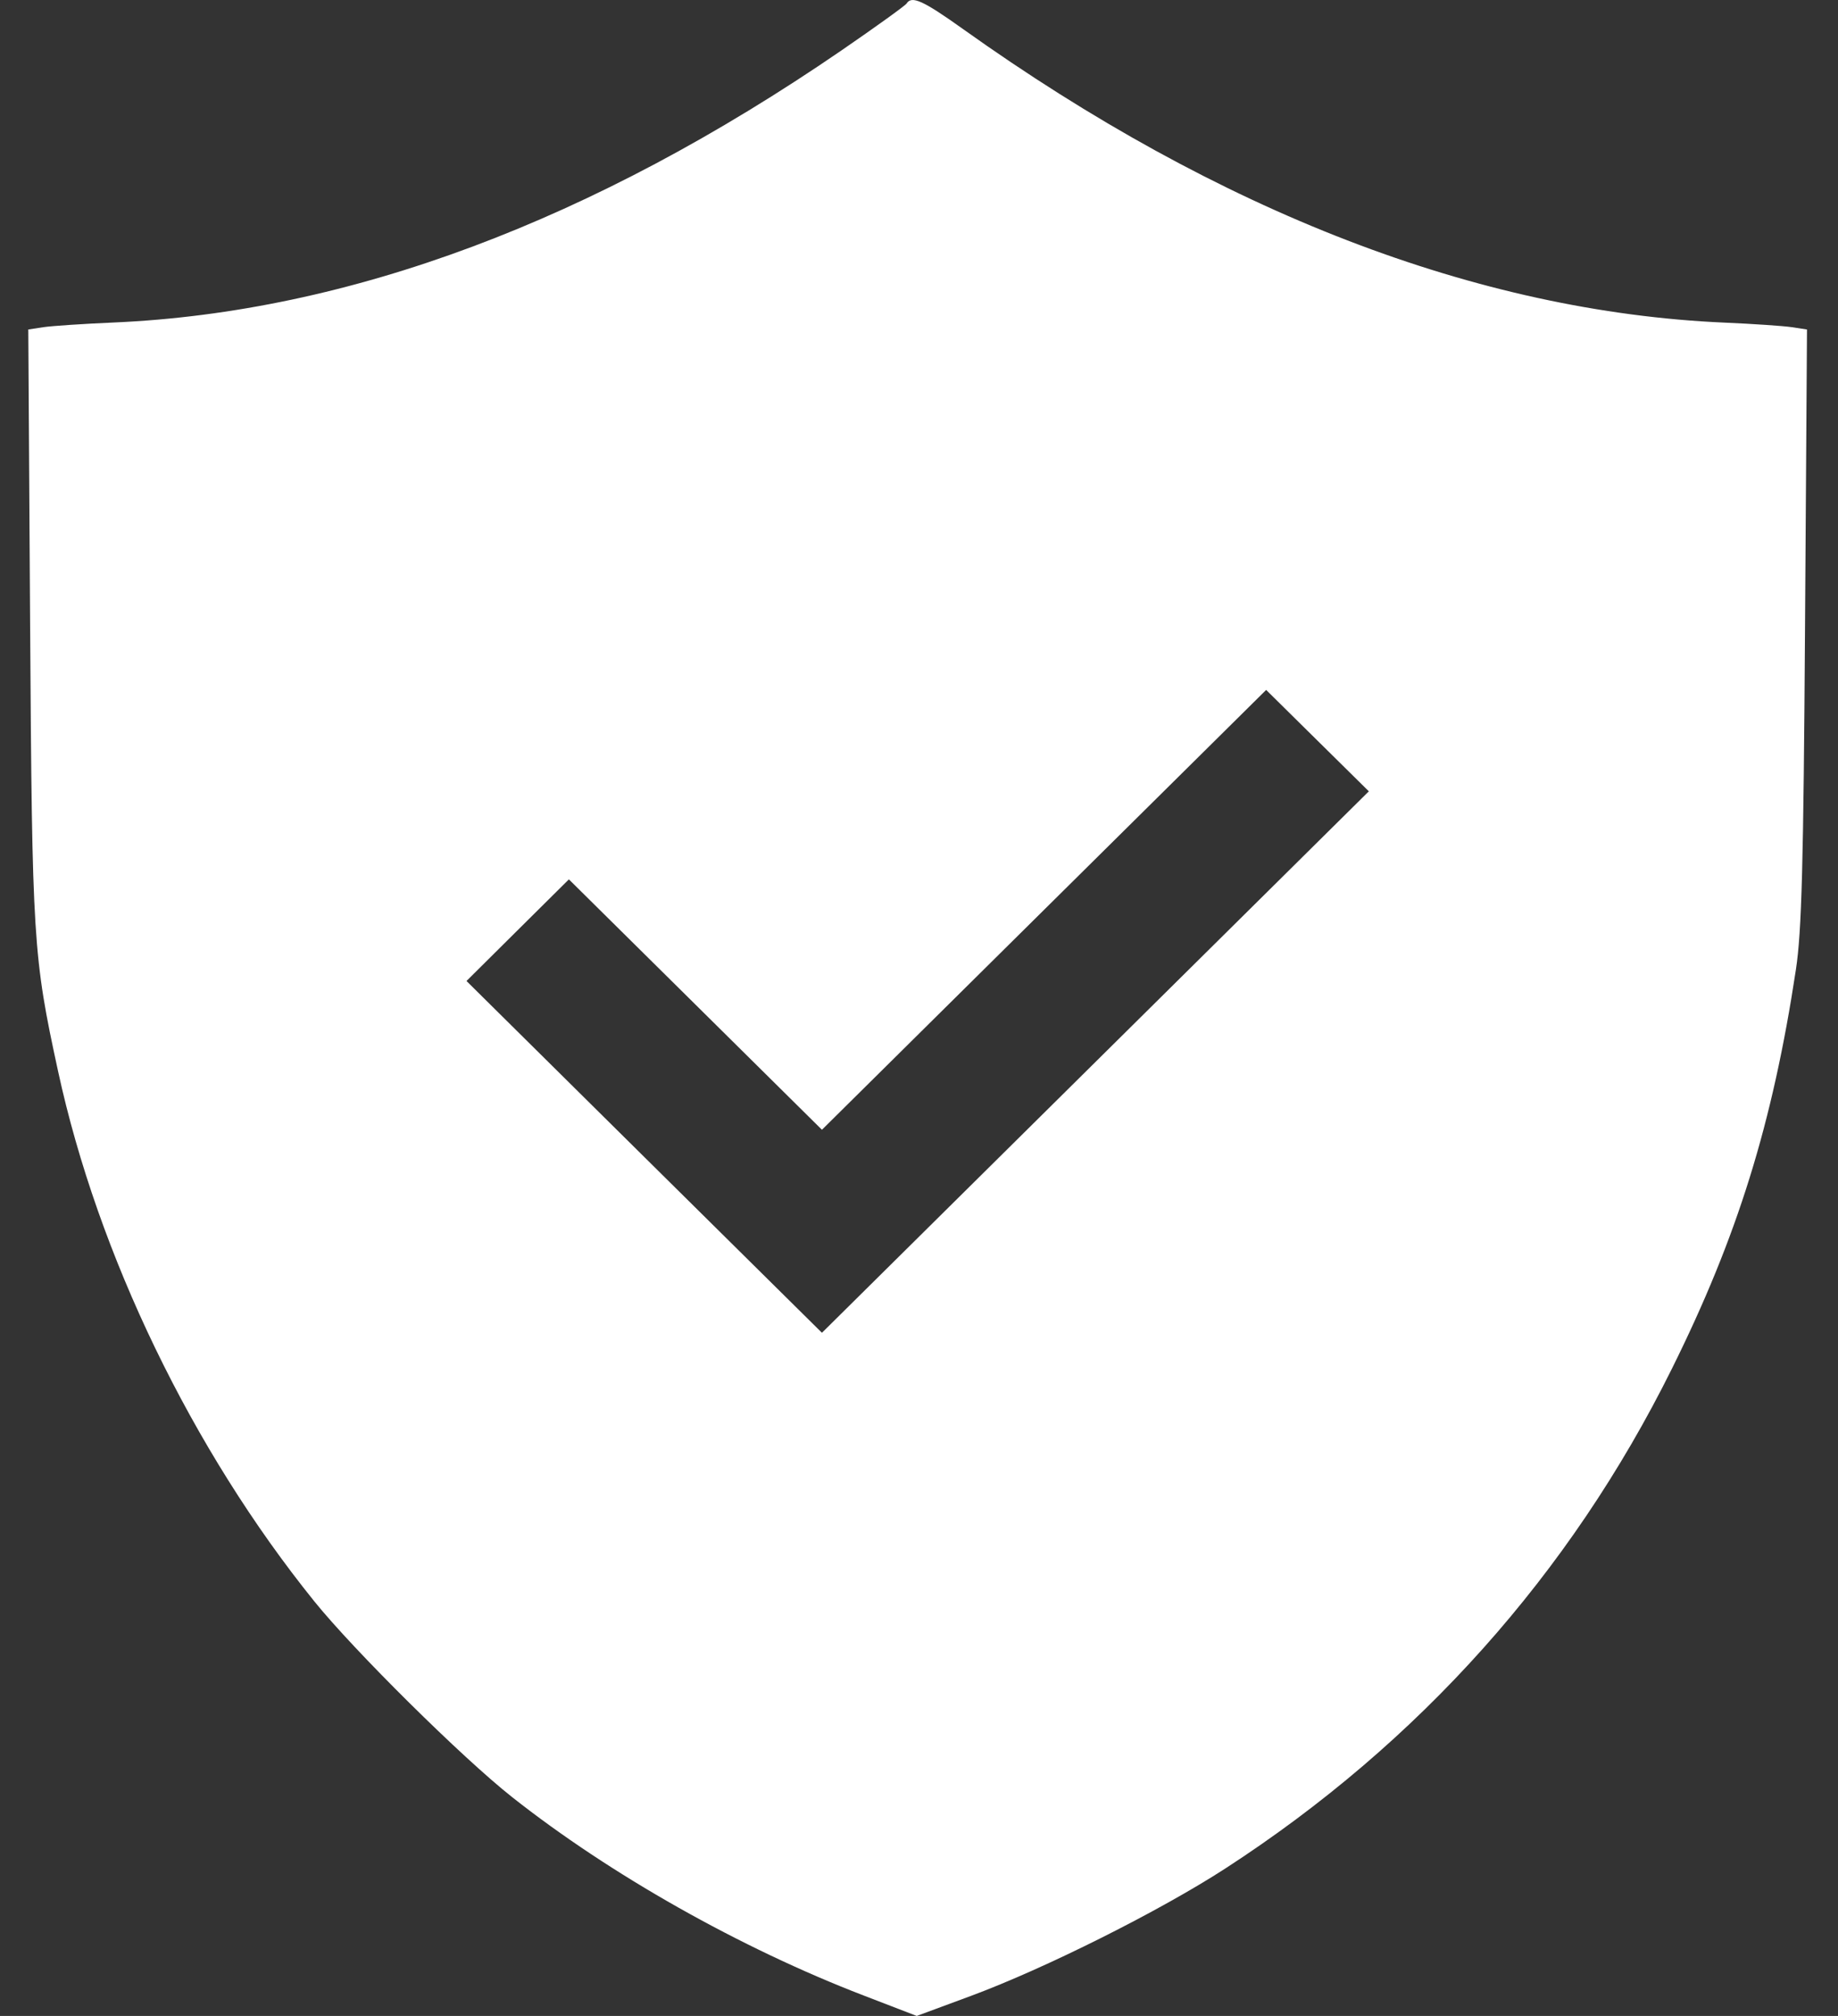 <svg width="31" height="34" viewBox="0 0 31 34" fill="none" xmlns="http://www.w3.org/2000/svg">
<rect x="0" y="0" width="31" height="34" fill="#333333" stroke="none"/>
<path fill-rule="evenodd" clip-rule="evenodd" d="M15.291 0.059C15.268 0.095 14.771 0.453 14.187 0.854C9.993 3.73 5.889 5.264 1.923 5.439C1.409 5.461 0.873 5.497 0.732 5.518L0.477 5.557L0.508 10.556C0.542 15.867 0.558 16.124 0.979 18.065C1.651 21.164 3.239 24.449 5.3 27.006C5.971 27.838 7.795 29.644 8.636 30.308C10.29 31.615 12.488 32.856 14.566 33.655L15.462 34L16.373 33.663C17.624 33.2 19.558 32.231 20.665 31.514C23.934 29.395 26.48 26.546 28.197 23.087C29.304 20.857 29.897 18.951 30.29 16.353C30.388 15.709 30.418 14.587 30.444 10.556L30.477 5.557L30.221 5.518C30.08 5.497 29.568 5.462 29.081 5.441C24.925 5.257 20.572 3.579 16.244 0.491C15.567 0.008 15.377 -0.078 15.291 0.059ZM18.475 17.912L13.863 22.478L10.865 19.512L7.868 16.545L8.731 15.688L9.595 14.831L11.729 16.942L13.863 19.054L17.609 15.345L21.355 11.636L22.221 12.491L23.087 13.346L18.475 17.912Z" fill="white"/>
</svg>
